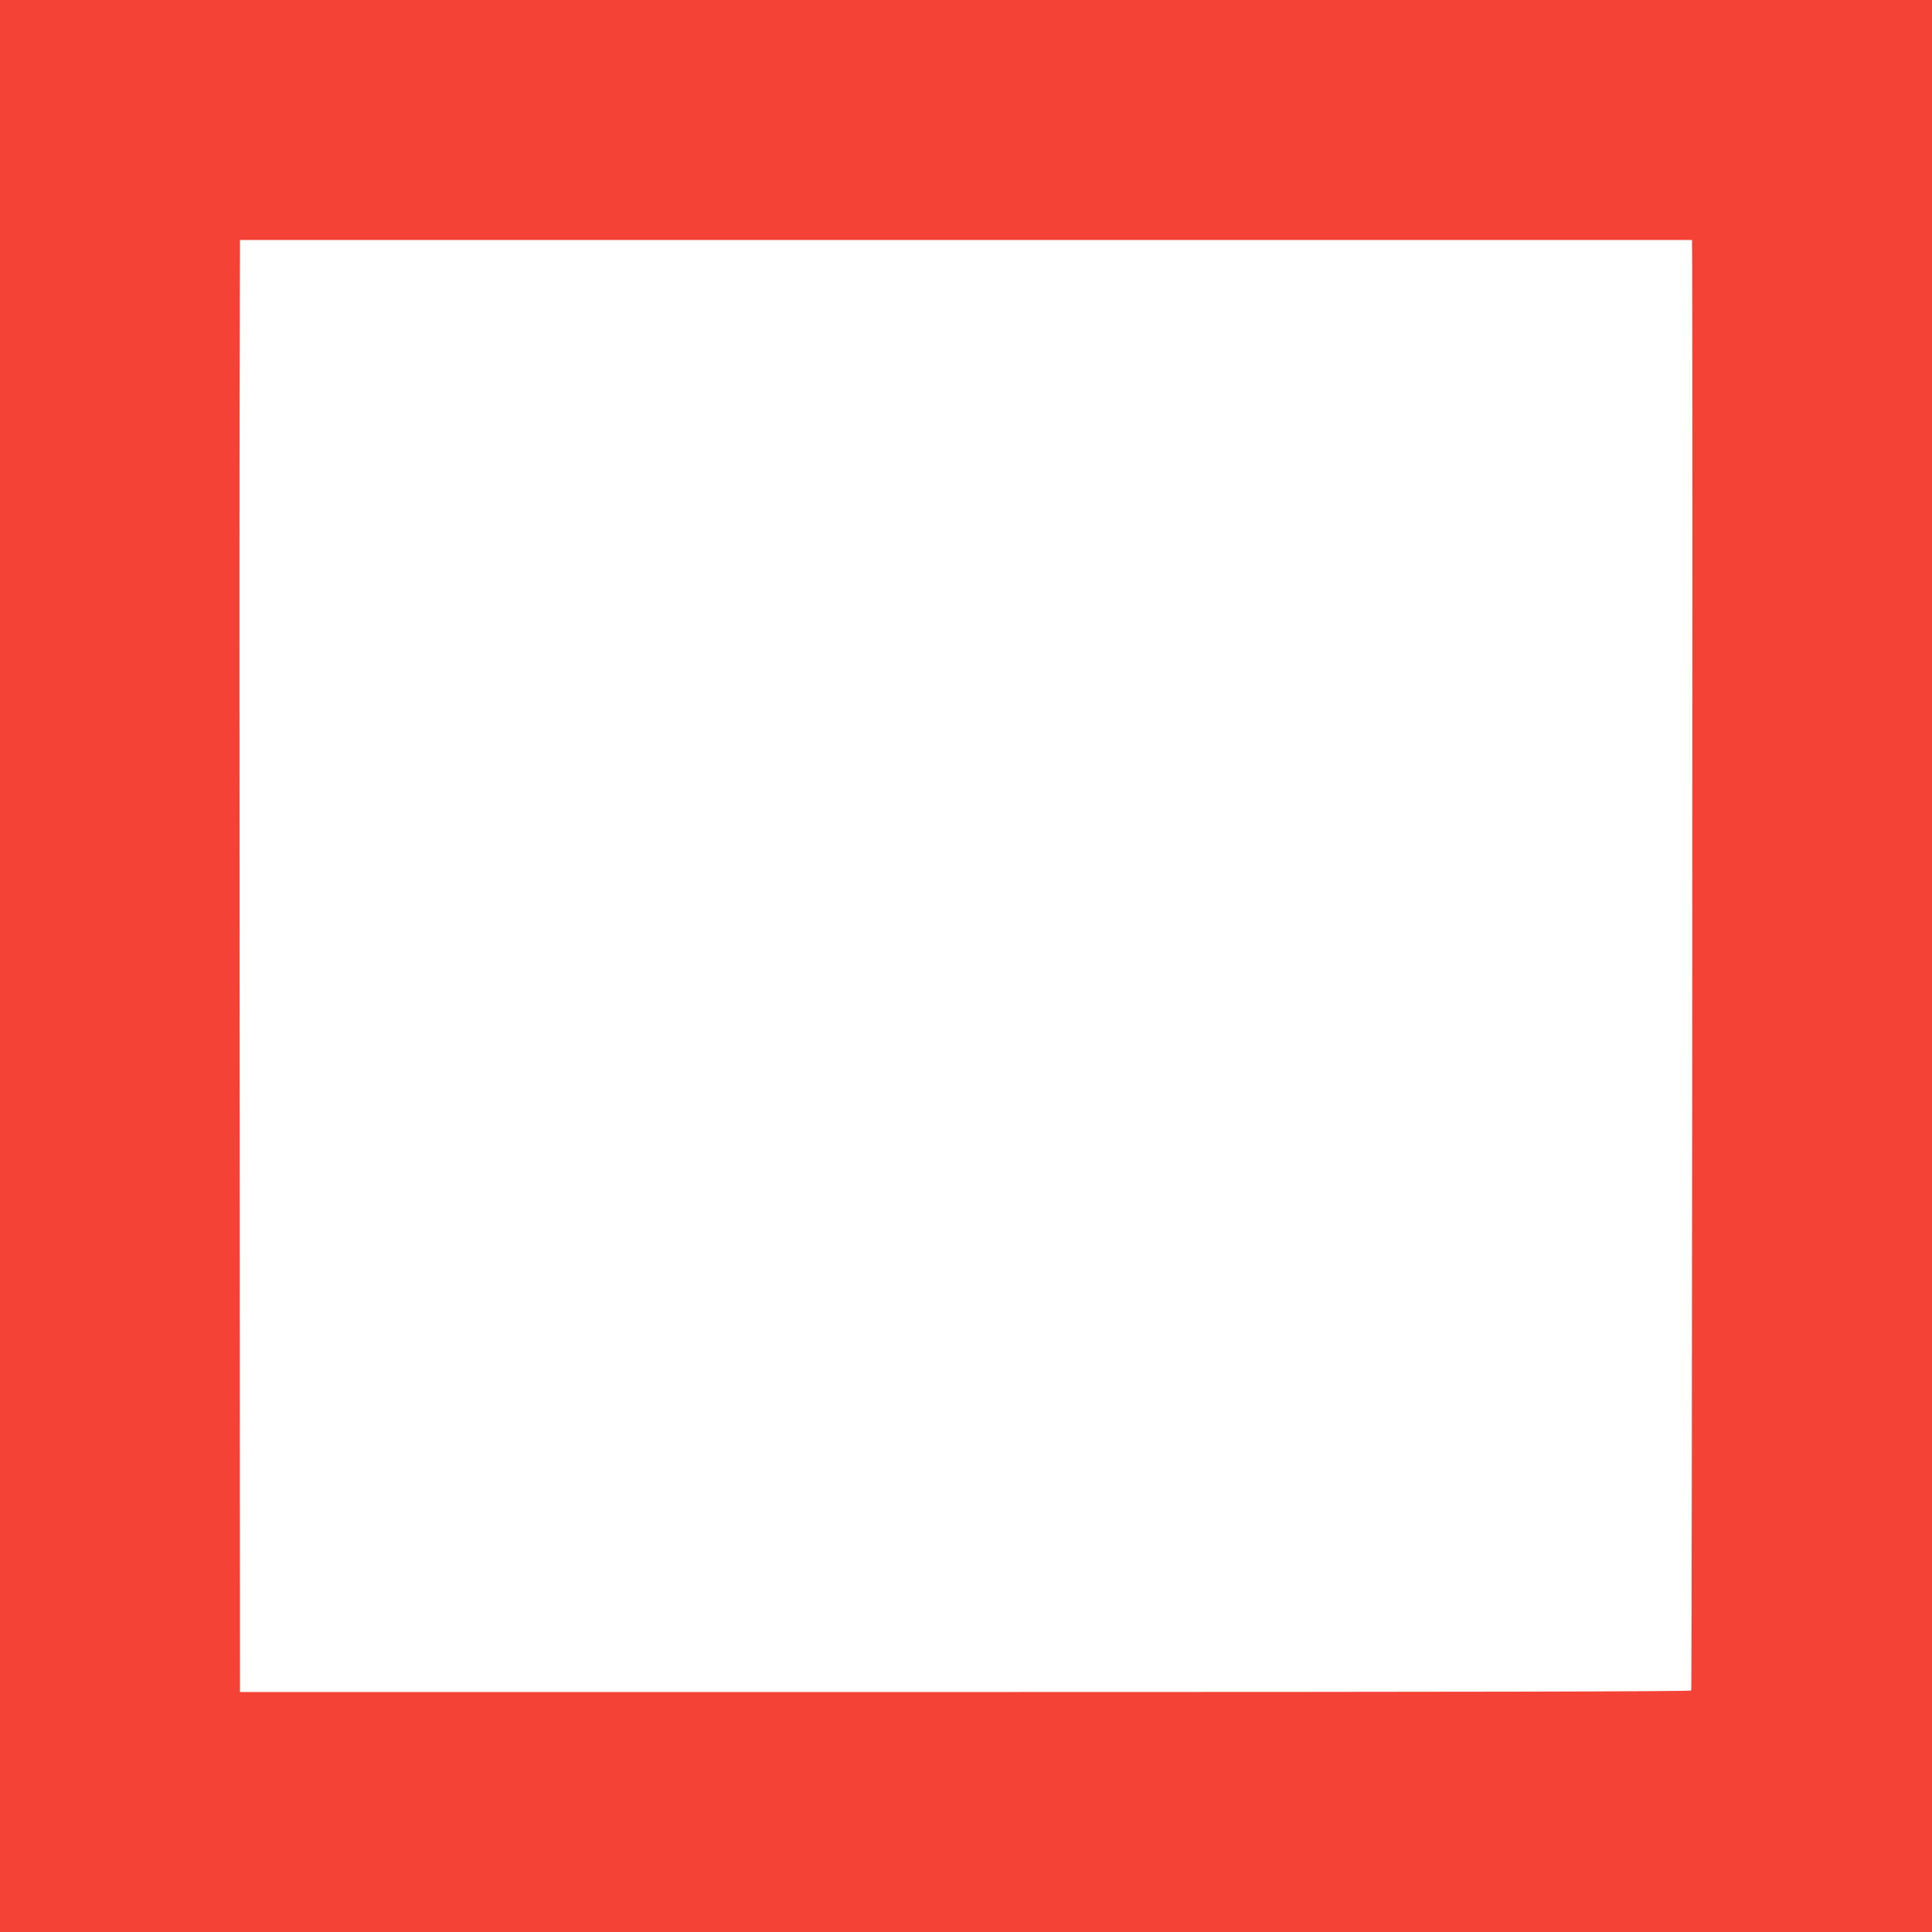 <?xml version="1.0" standalone="no"?>
<!DOCTYPE svg PUBLIC "-//W3C//DTD SVG 20010904//EN"
 "http://www.w3.org/TR/2001/REC-SVG-20010904/DTD/svg10.dtd">
<svg version="1.0" xmlns="http://www.w3.org/2000/svg"
 width="1280pt" height="1280pt" viewBox="0 0 1280 1280"
 preserveAspectRatio="xMidYMid meet">
<g transform="translate(0,1280) scale(0.1,-0.1)"
fill="#f44336" stroke="none">
<path d="M0 6400 l0 -6400 6400 0 6400 0 0 6400 0 6400 -6400 0 -6400 0 0
-6400z m11211 4653 c4 -1129 -1 -9445 -6 -9453 -4 -7 -1537 -10 -4811 -10
l-4804 0 -2 3913 c-2 2151 -2 4316 0 4810 l2 897 4810 0 4810 0 1 -157z"/>
</g>
</svg>
